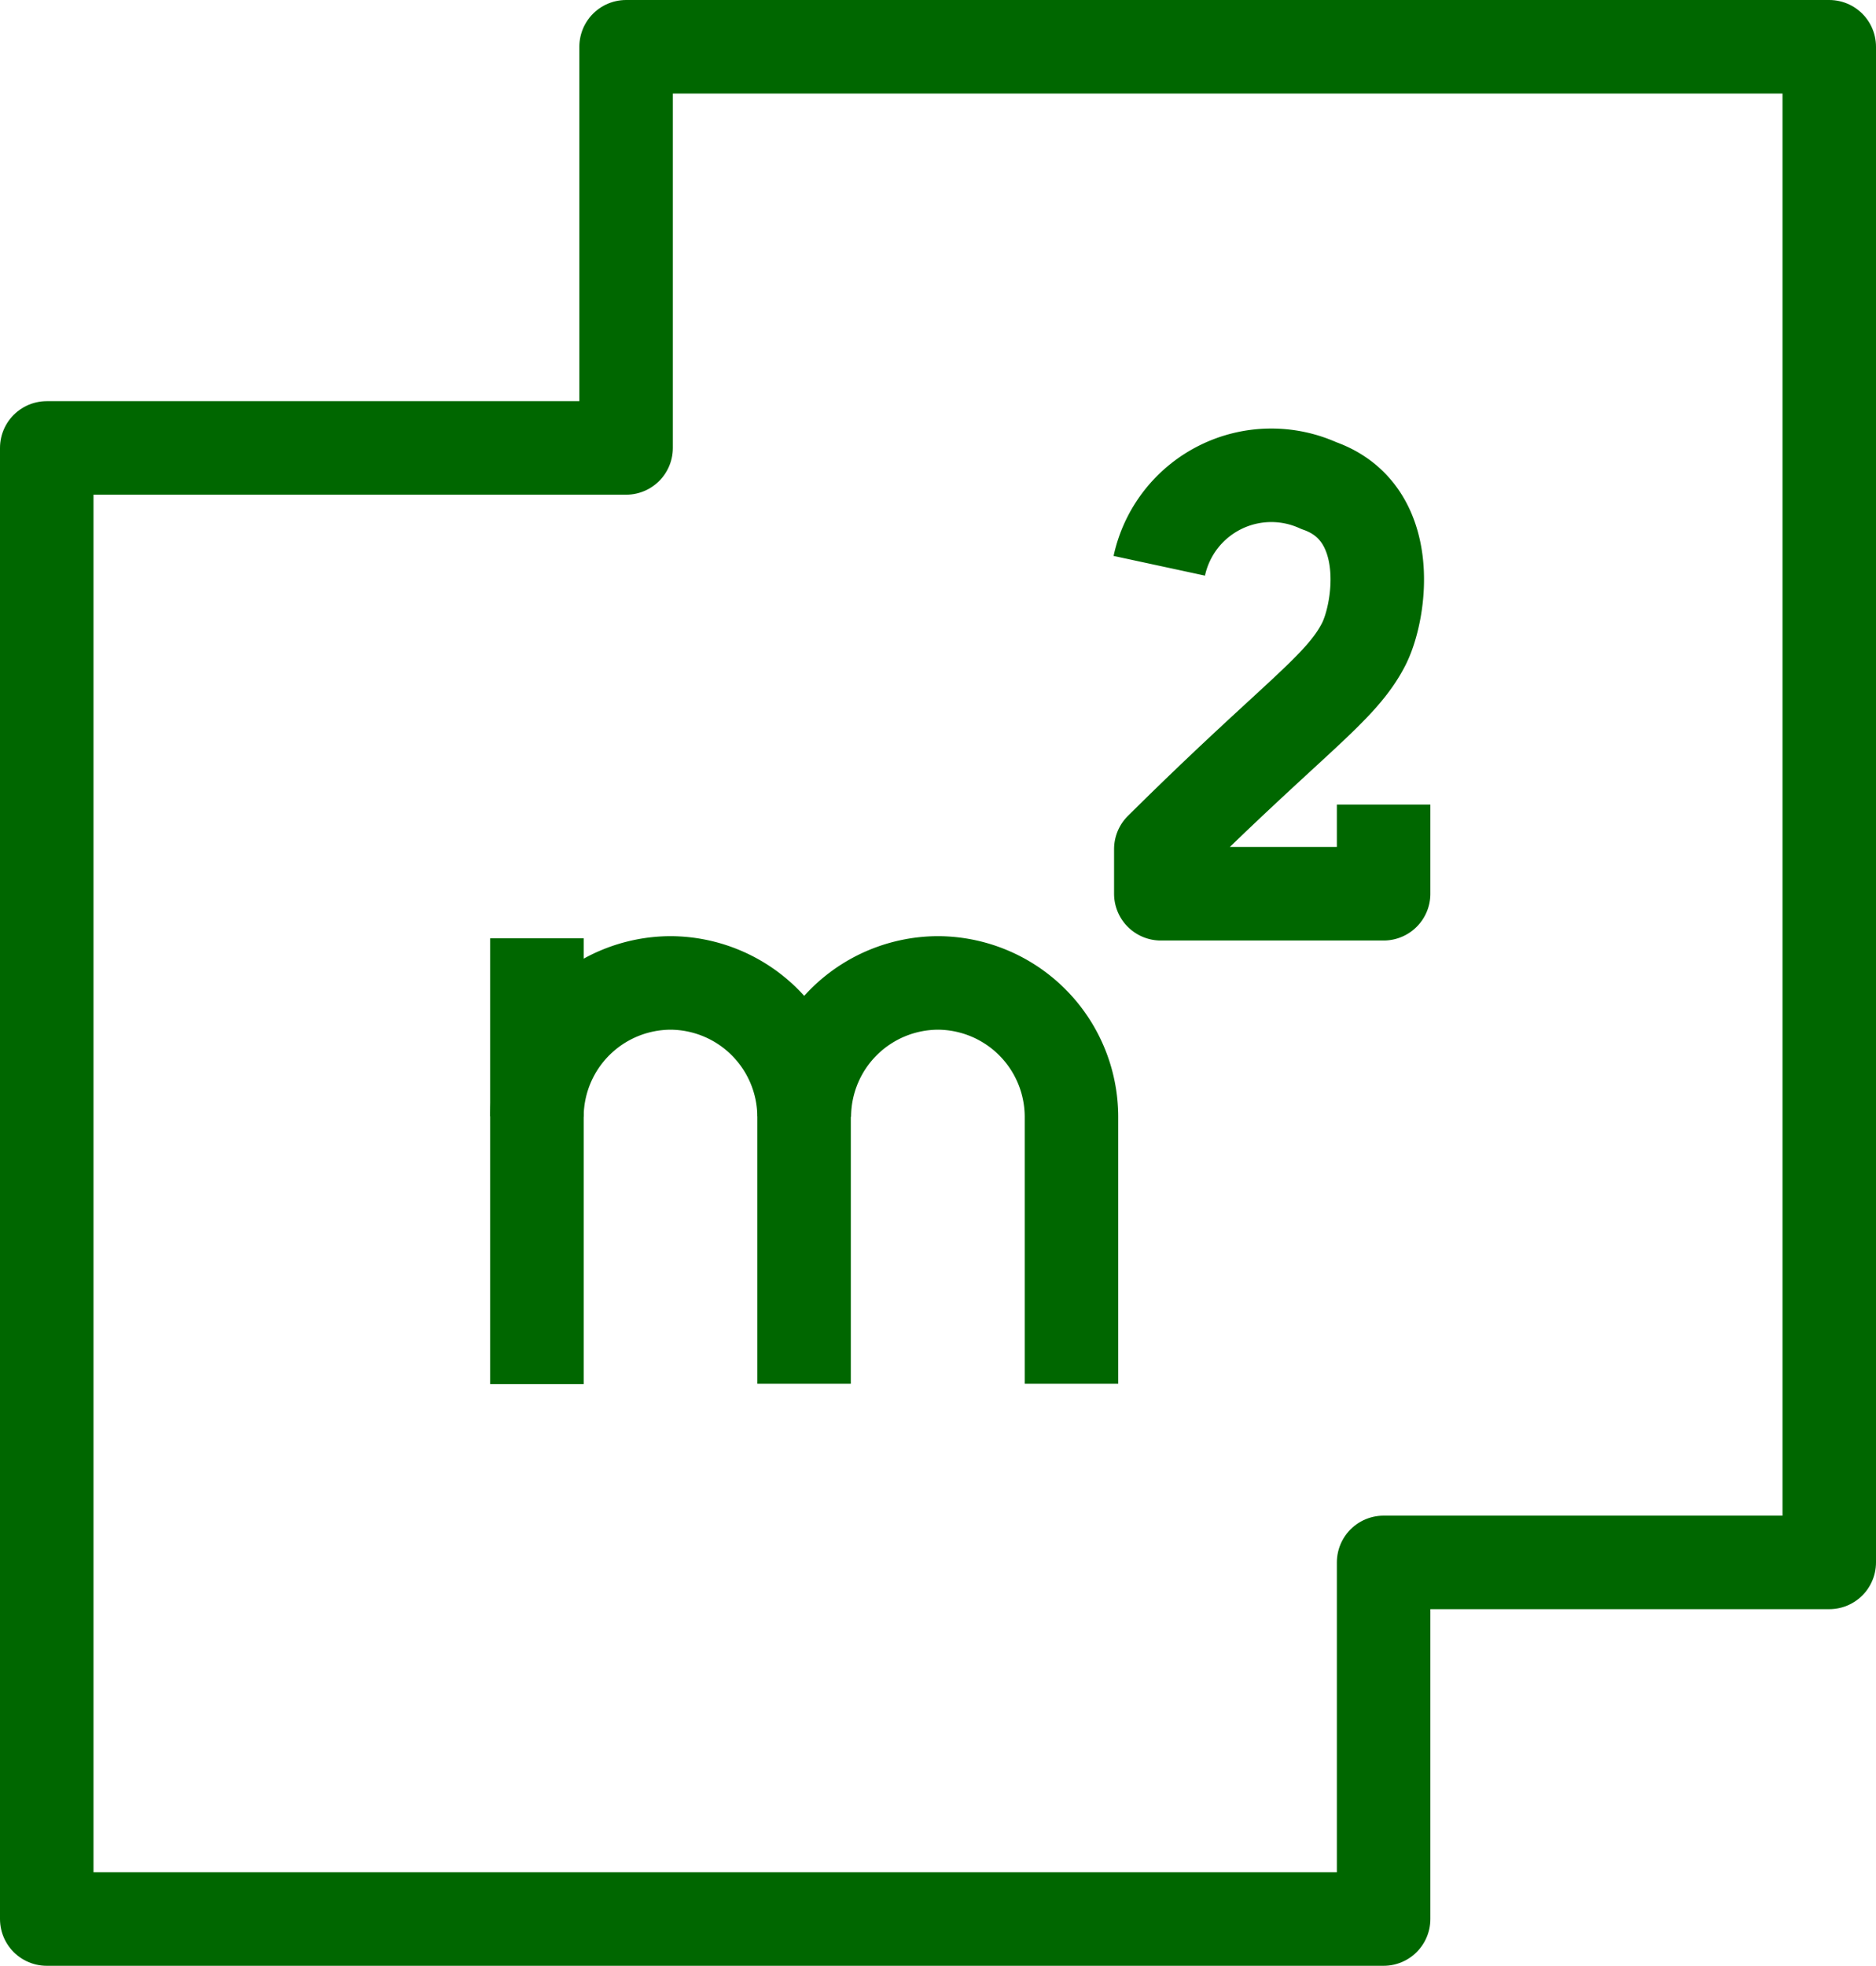 <svg xmlns="http://www.w3.org/2000/svg" width="28.091" height="29.426" viewBox="0 0 28.091 29.426">
  <defs>
    <style>
      .cls-1, .cls-2 {
        fill: none;
        stroke: #006700;
        stroke-width: 1.4px;
      }

      .cls-1 {
        stroke-linejoin: round;
      }

      .cls-2 {
        stroke-miterlimit: 10;
      }
    </style>
  </defs>
  <g id="Group_90" data-name="Group 90" transform="translate(0.7 0.7)">
    <path id="Path_264" data-name="Path 264" class="cls-1" d="M401.675,348.005V342h18.016v22.687h-6.673v5.338H393v-22.02Z" transform="translate(-393 -342)"/>
    <path id="Path_265" data-name="Path 265" class="cls-2" d="M399.548,356.5h0a2.008,2.008,0,0,1,2-2h0a2.008,2.008,0,0,1,2,2h0v4" transform="translate(-392.208 -340.487)"/>
    <path id="Path_266" data-name="Path 266" class="cls-2" d="M403.119,356.5h0a2.008,2.008,0,0,1,2-2h0a2.007,2.007,0,0,1,2,2h0v4" transform="translate(-391.775 -340.487)"/>
    <line id="Line_8" data-name="Line 8" class="cls-2" y1="6.673" transform="translate(7.34 13.345)"/>
    <path id="Path_267" data-name="Path 267" class="cls-1" d="M411.22,352.648v1.335h-3.336v-.668c2-1.983,2.7-2.4,3.042-3.075.253-.507.462-1.97-.676-2.366a1.716,1.716,0,0,0-2.389,1.2m.3,4.195" transform="translate(-391.202 -341.305)"/>
  </g>
</svg>
